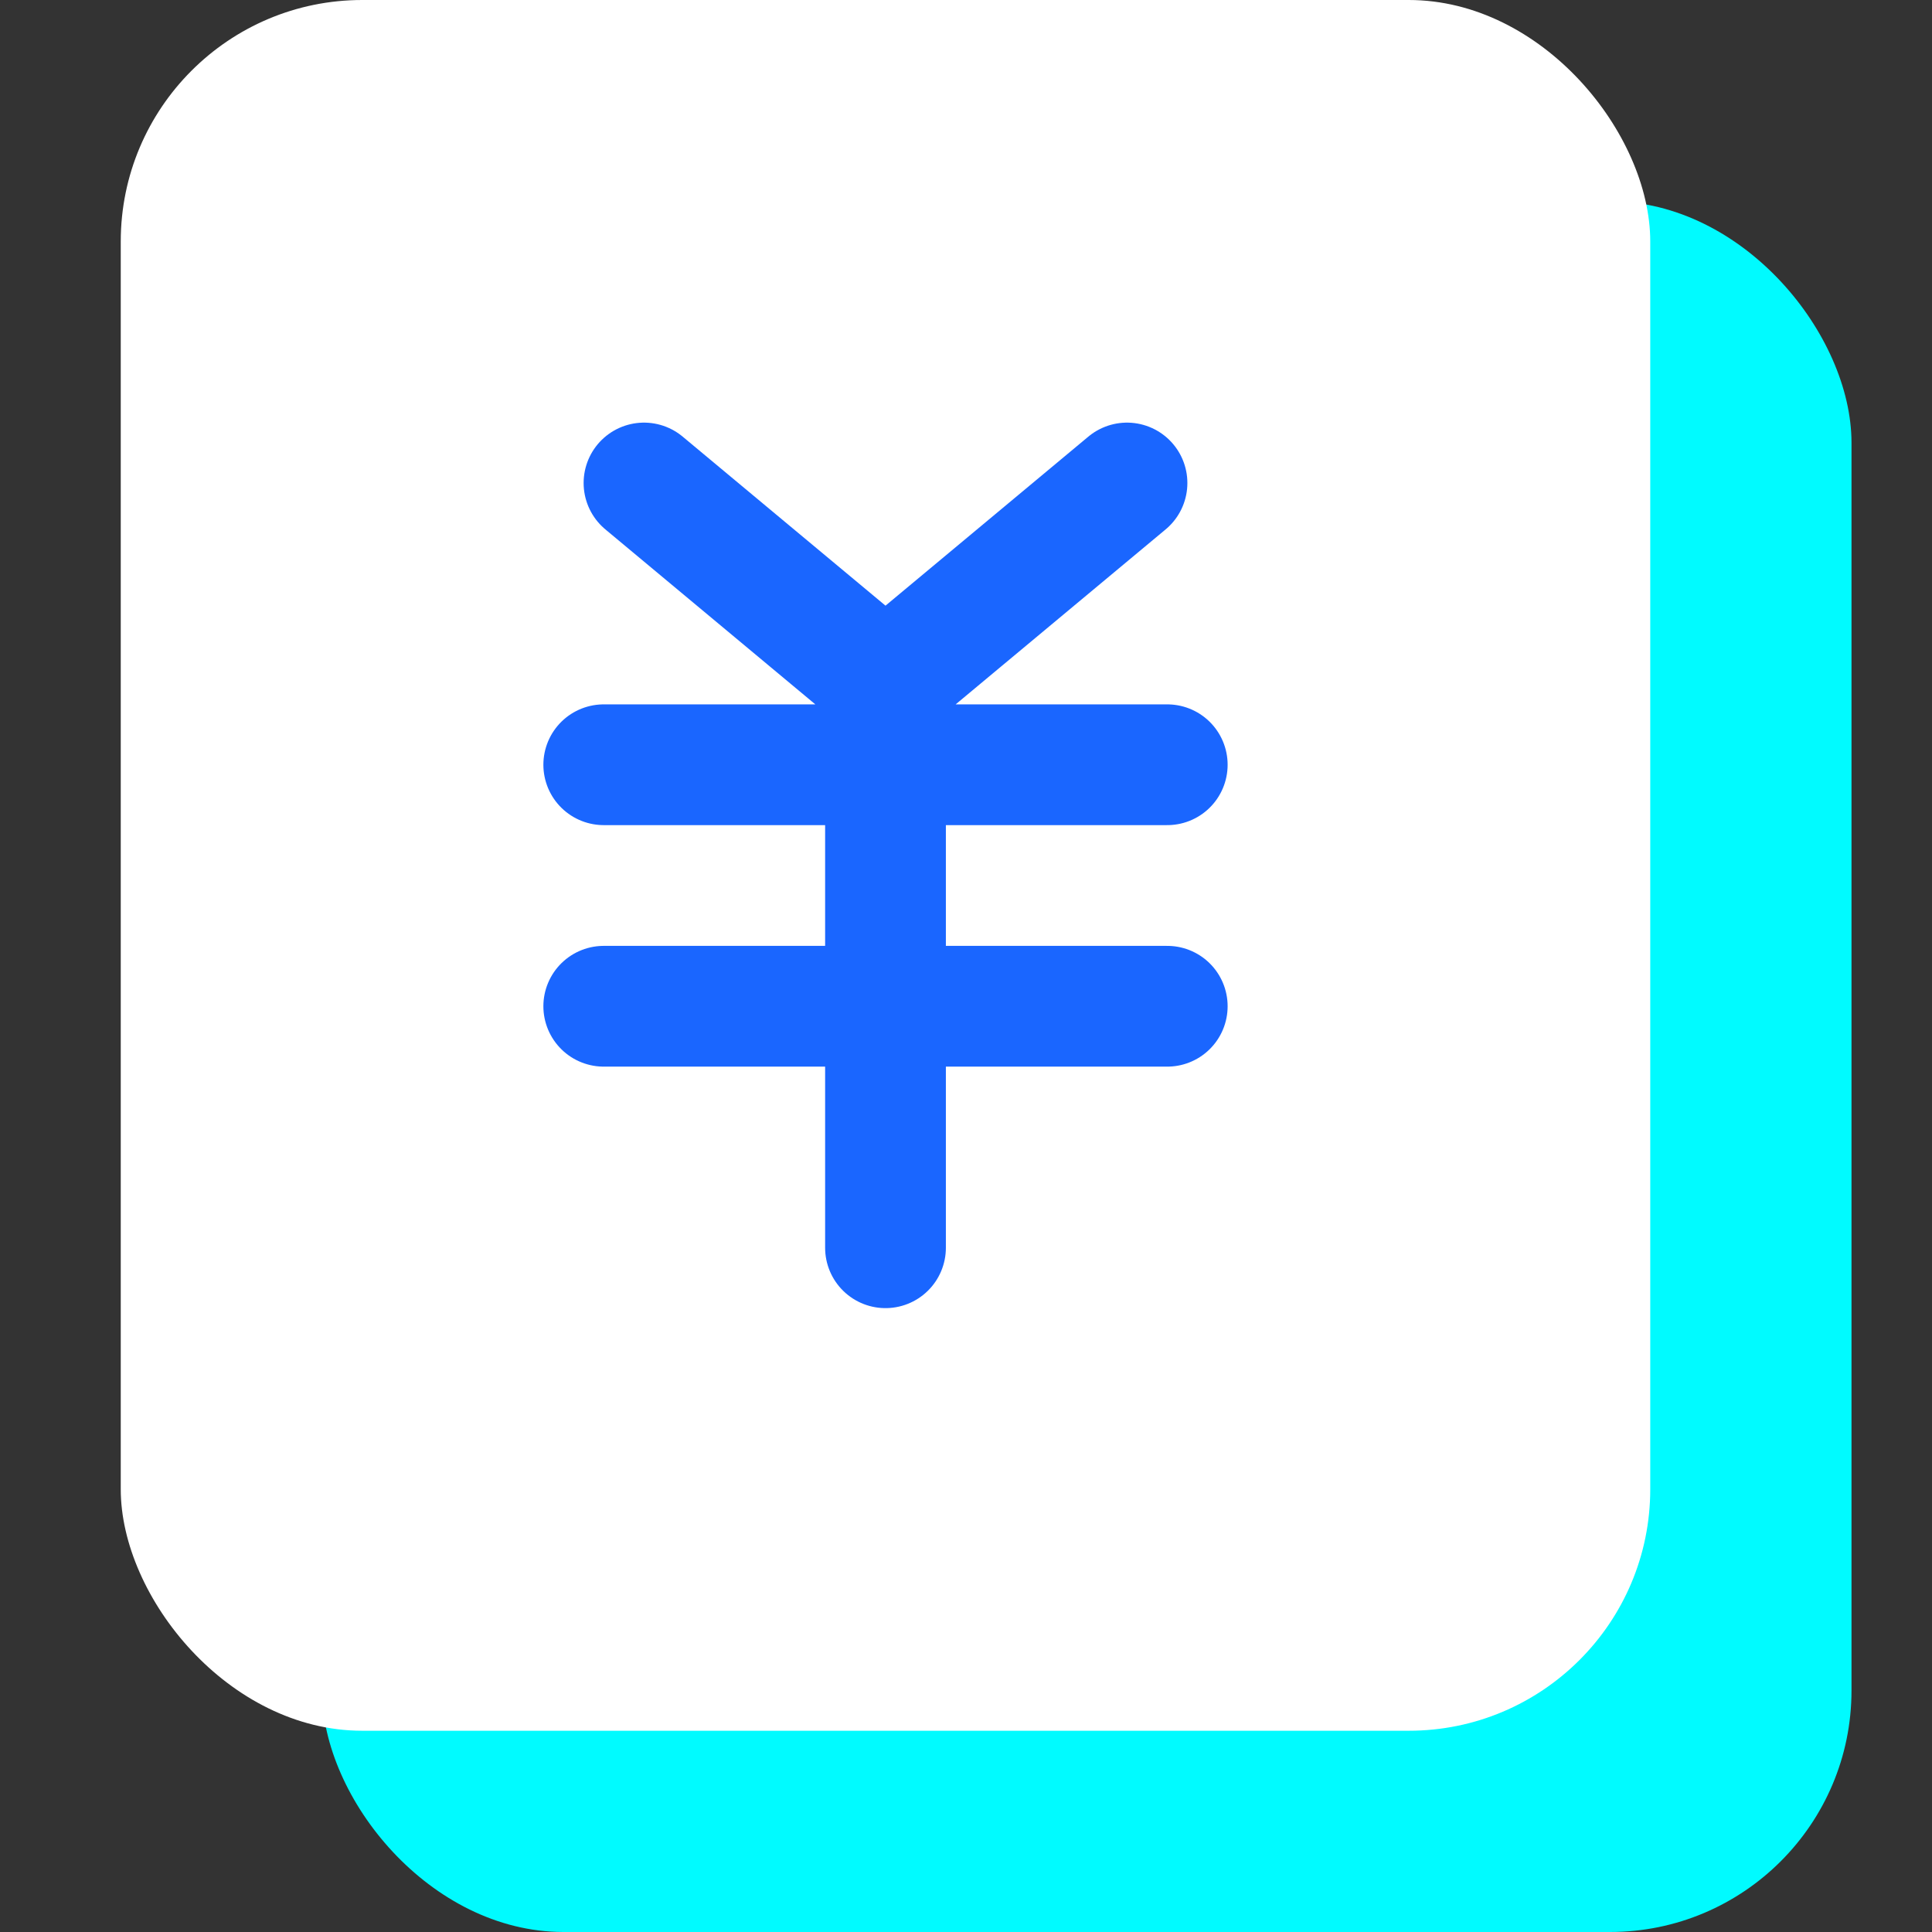 <?xml version="1.0" encoding="UTF-8"?>
<svg width="48px" height="48px" viewBox="0 0 48 48" version="1.1" xmlns="http://www.w3.org/2000/svg" xmlns:xlink="http://www.w3.org/1999/xlink">
    <rect x="0" y="0" width="48" height="48" fill="#333333" stroke="none"/>
    <title>icon9</title>
    <g id="页面-1" stroke="none" stroke-width="1" fill="none" fill-rule="evenodd">
        <g id="解决方案-业务痛点切图" transform="translate(-1341, -2103)">
            <g id="编组-41" transform="translate(1170, 2047)">
                <g id="编组-13备份" transform="translate(171, 56)">
                    <rect id="矩形备份-27" fill="#D8D8D8" fill-rule="nonzero" opacity="0" x="0" y="0" width="48" height="48"></rect>
                    <rect id="Rectangle" fill="#00FBFF" x="8" y="5" width="38" height="43" rx="6"></rect>
                    <rect id="Rectangle" fill="#FFFFFF" x="3" y="0" width="38" height="43" rx="6"></rect>
                    <path d="M16,12 L22,17 L28,12 M15,19 L29,19 M22,18 L22,31 M15,25 L29,25" id="Combined-Shape" stroke="#1A66FF" stroke-width="3" stroke-linecap="round" stroke-linejoin="round"></path>
                </g>
            </g>
        </g>
    </g>
</svg>